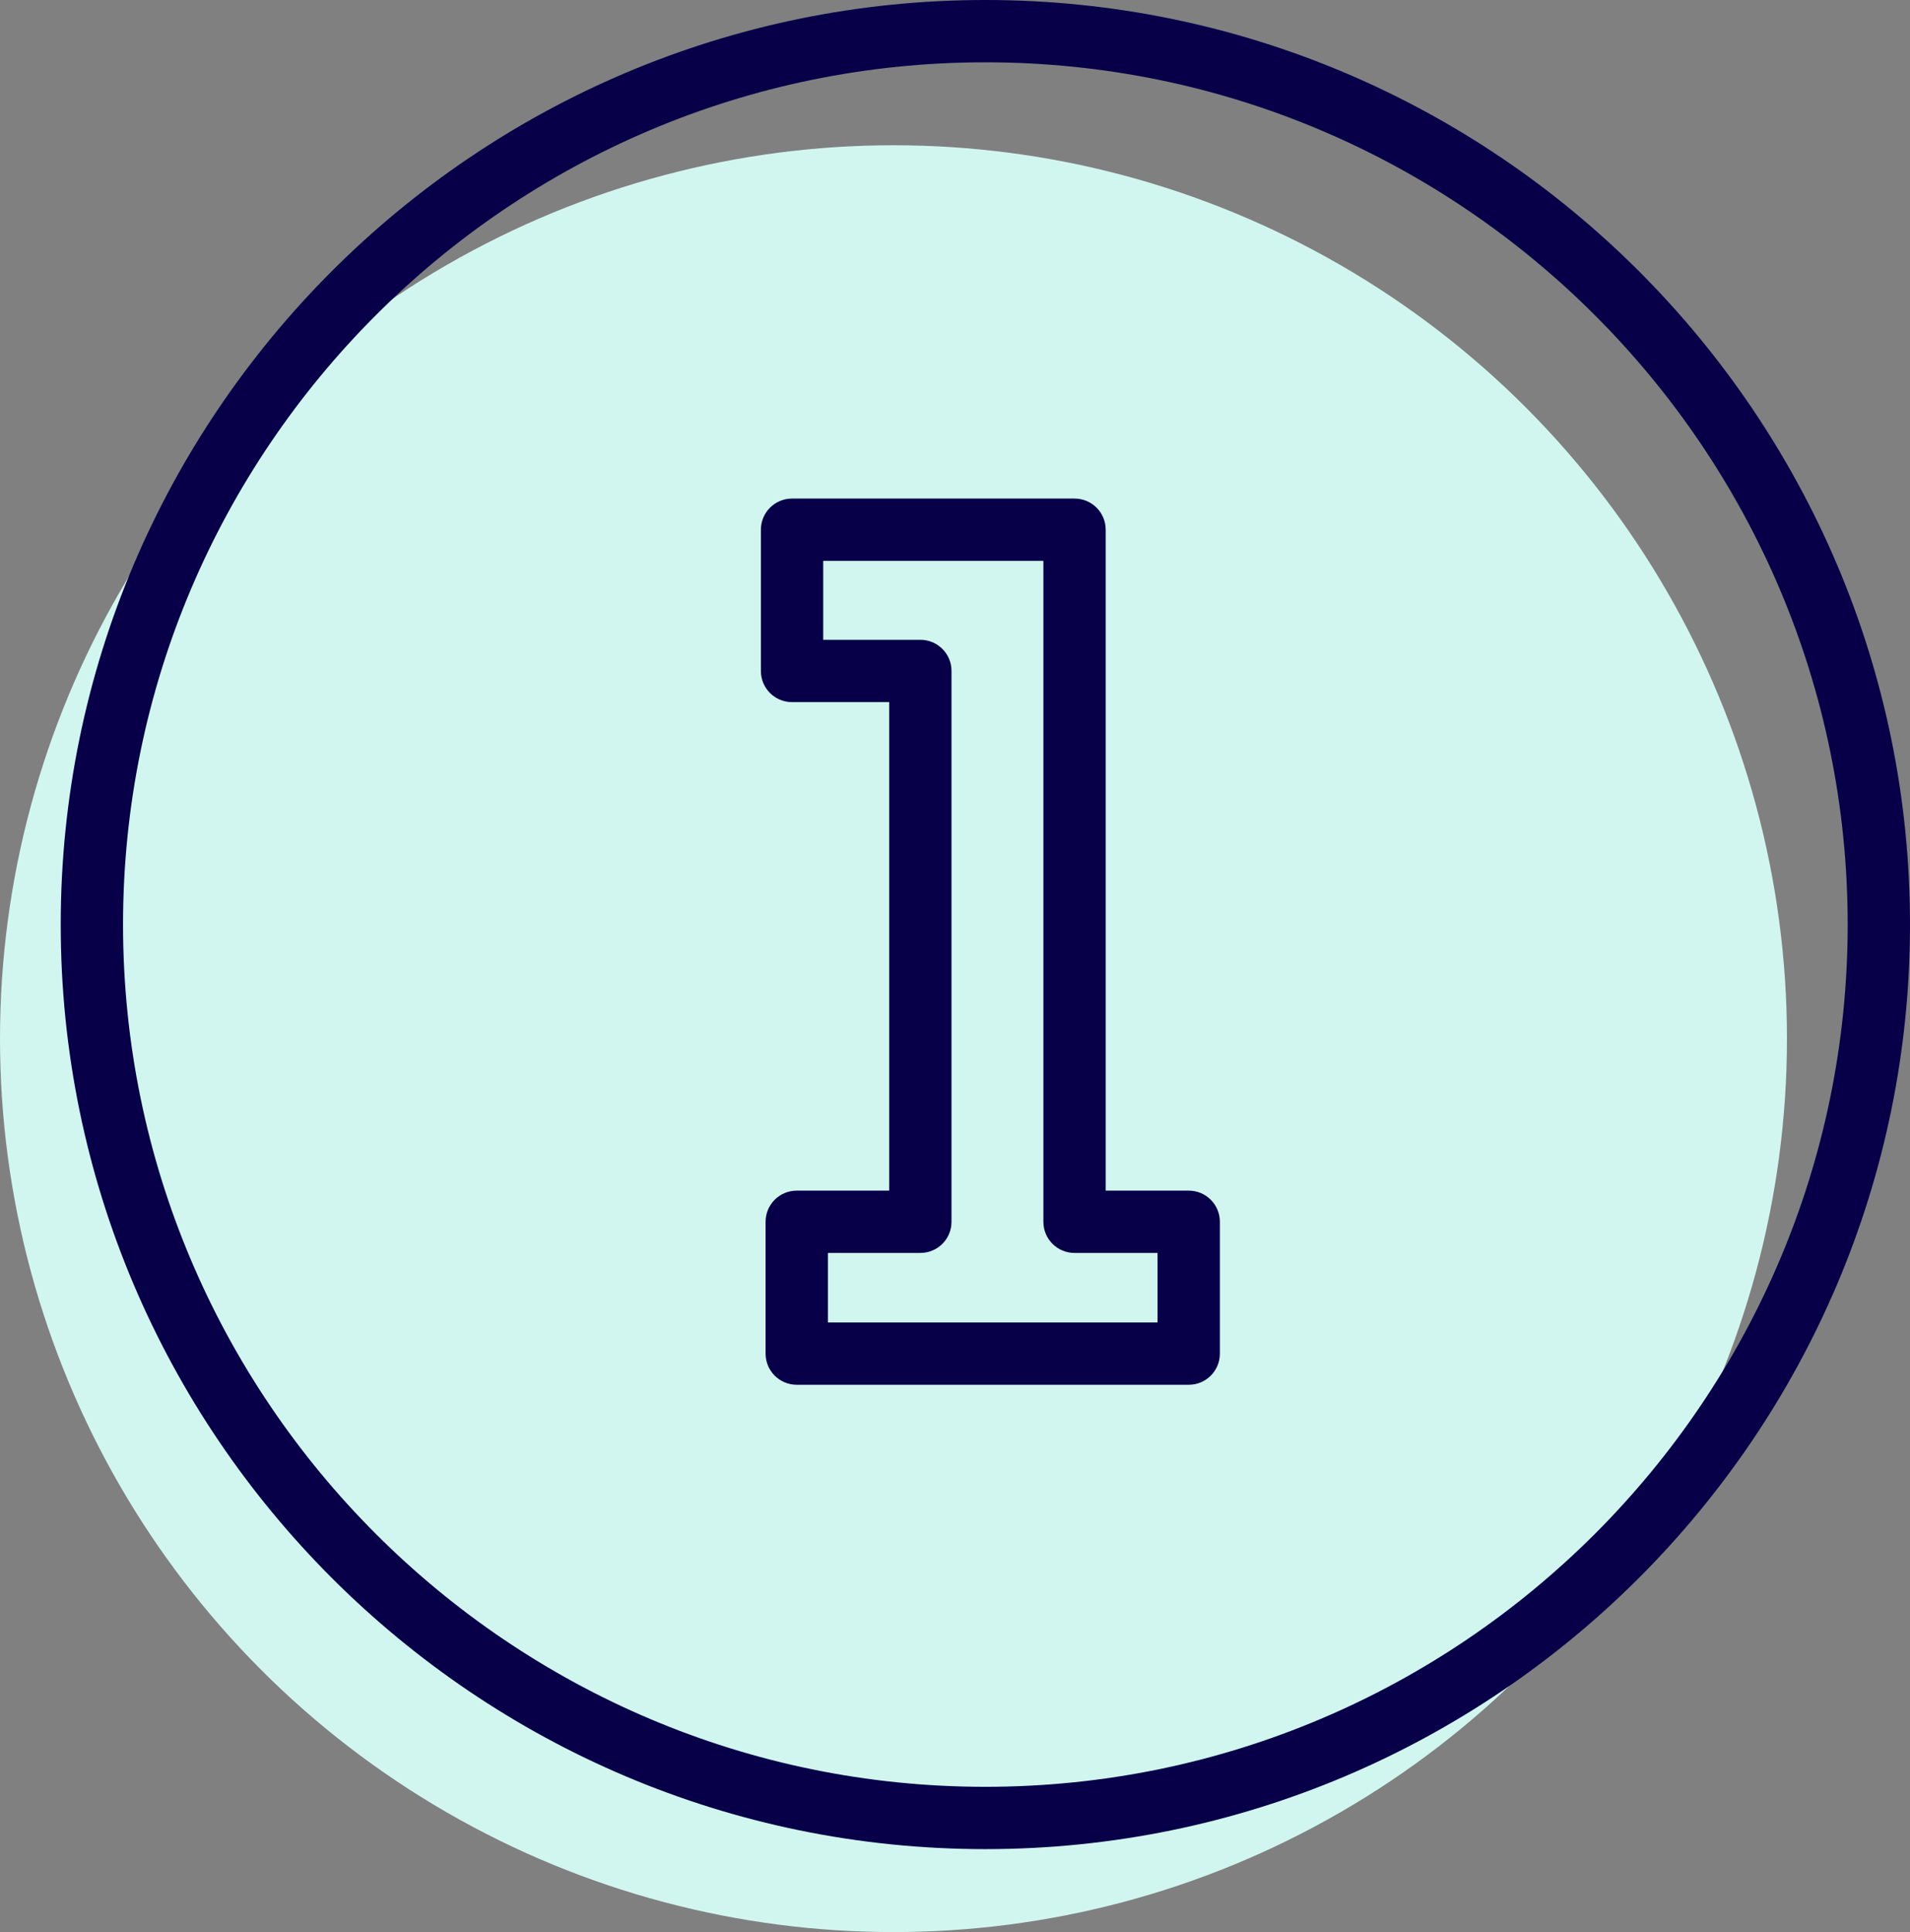 <svg xmlns="http://www.w3.org/2000/svg" id="Layer_2" viewBox="0 0 275.85 279.06"><rect x="0" y="0" width="275.85" height="279.06" fill="#808080" stroke="none"/><defs><style>.cls-1{fill:#d1f6ef;}.cls-2{fill:#070049;}</style></defs><g id="Layer_1-2"><circle class="cls-1" cx="129.04" cy="150.02" r="129.04"></circle><path class="cls-2" d="m142.31,267.08c-73.63,0-133.54-59.91-133.54-133.54S68.68,0,142.31,0s133.54,59.91,133.54,133.54-59.91,133.54-133.54,133.54Zm0-258.08c-68.67,0-124.54,55.87-124.54,124.54s55.87,124.54,124.54,124.54,124.54-55.87,124.54-124.54S210.98,9,142.31,9Z"></path><path class="cls-2" d="m171.68,200.01h-56.61c-2.49,0-4.5-2.01-4.5-4.5v-19.04c0-2.49,2.01-4.5,4.5-4.5h13.35v-70.56h-14.03c-2.49,0-4.5-2.01-4.5-4.5v-20.4c0-2.49,2.01-4.5,4.5-4.5h40.8c2.49,0,4.5,2.01,4.5,4.5v95.46h11.99c2.49,0,4.5,2.01,4.5,4.5v19.04c0,2.49-2.01,4.5-4.5,4.5Zm-52.11-9h47.61v-10.04h-11.99c-2.49,0-4.5-2.01-4.5-4.5v-95.46h-31.8v11.4h14.03c2.49,0,4.5,2.01,4.5,4.5v79.56c0,2.49-2.01,4.5-4.5,4.5h-13.35v10.04Z"></path></g></svg>